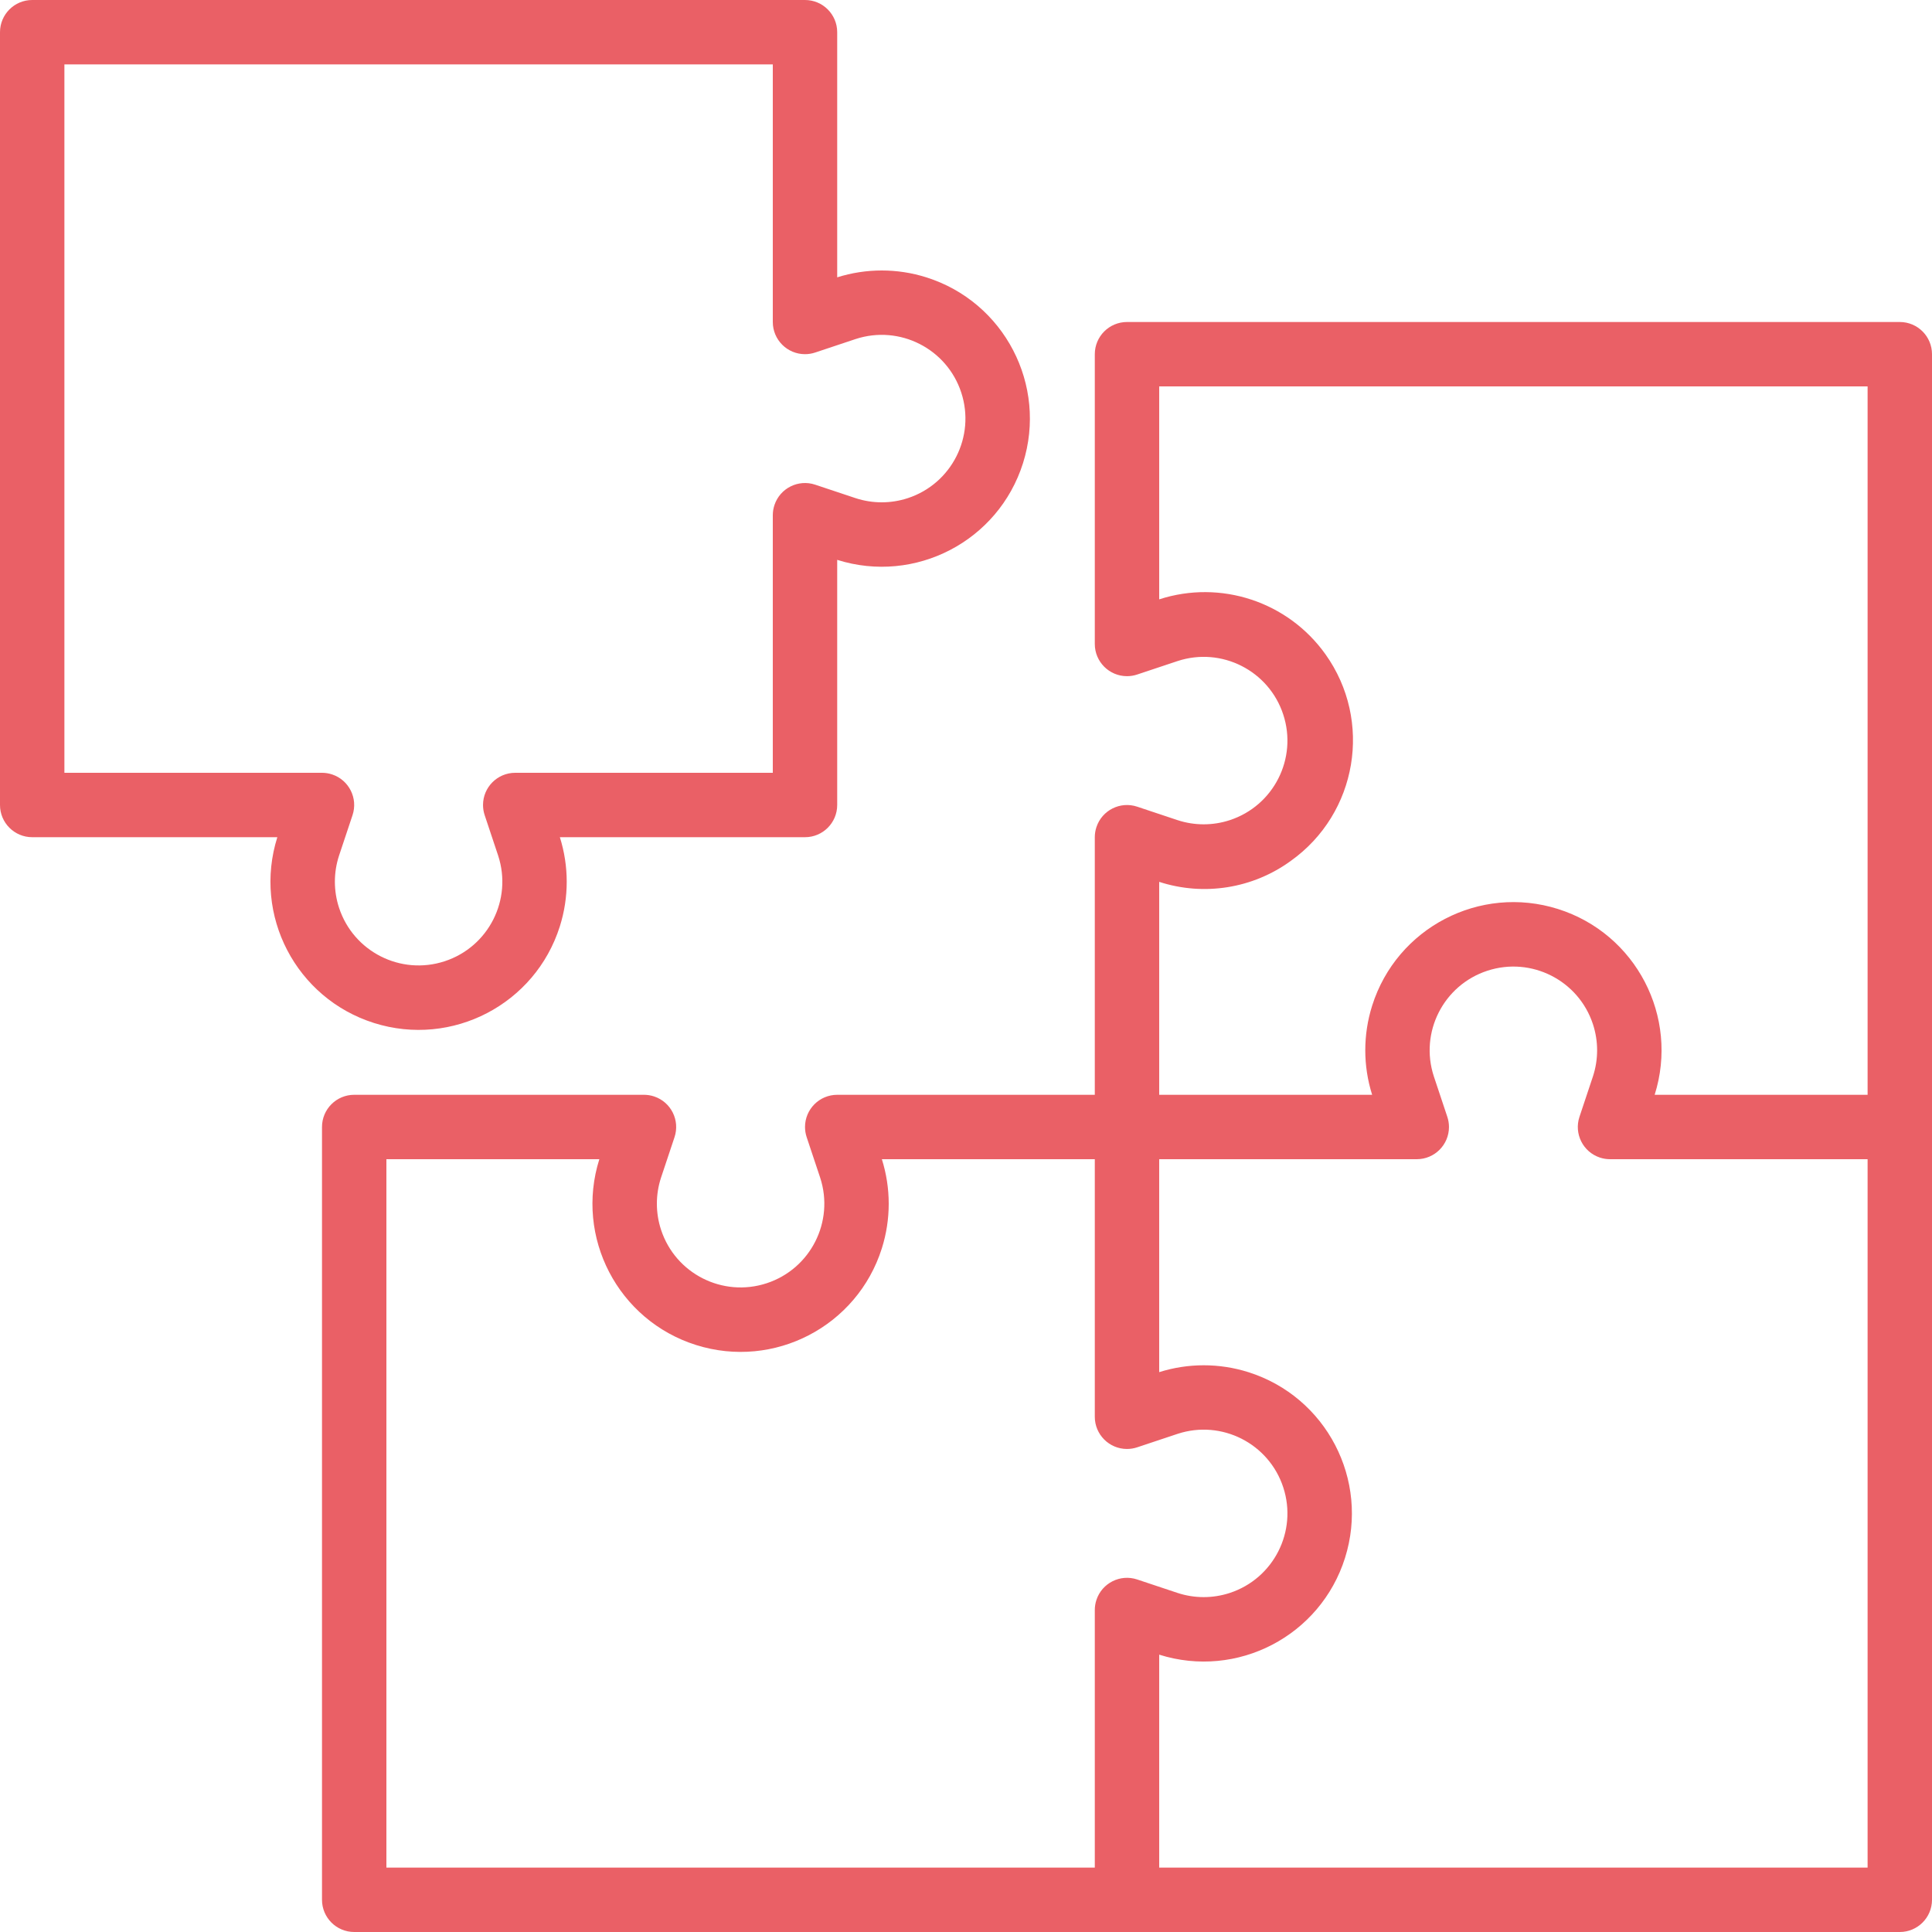<?xml version="1.0" encoding="UTF-8"?> <svg xmlns="http://www.w3.org/2000/svg" width="480" height="480" viewBox="0 0 480 480" fill="none"> <path d="M472 80H280C275.582 80 272 83.582 272 88V160C272.003 164.418 275.588 167.997 280.006 167.994C280.863 167.993 281.715 167.855 282.528 167.584L292.584 164.232C303.502 160.658 315.249 166.612 318.822 177.53C322.395 188.448 316.442 200.195 305.524 203.768C301.32 205.144 296.787 205.144 292.583 203.768L282.527 200.416C278.335 199.02 273.805 201.286 272.409 205.478C272.138 206.291 272 207.143 271.999 208V272H207.999C203.581 272.003 200.002 275.588 200.005 280.006C200.006 280.863 200.144 281.715 200.415 282.528L203.767 292.584C207.341 303.502 201.387 315.249 190.469 318.822C179.551 322.396 167.804 316.442 164.231 305.524C162.855 301.32 162.855 296.787 164.231 292.583L167.583 282.527C168.979 278.335 166.713 273.805 162.521 272.409C161.708 272.138 160.856 272 159.999 271.999H88C83.582 271.999 80 275.581 80 279.999V471.999C80 476.417 83.582 479.999 88 479.999H472C476.418 479.999 480 476.417 480 471.999V88C480 83.582 476.418 80 472 80ZM272.41 397.478C272.139 398.291 272.001 399.143 272 400V464H96V288H148.904C142.791 307.383 153.549 328.052 172.932 334.164C192.315 340.277 212.984 329.519 219.096 310.136C221.368 302.932 221.368 295.203 219.096 287.999H272V351.999C272.003 356.417 275.588 359.996 280.006 359.993C280.863 359.992 281.715 359.854 282.528 359.583L292.584 356.231C303.502 352.658 315.249 358.611 318.822 369.529C322.395 380.447 316.442 392.194 305.524 395.767C301.32 397.143 296.787 397.143 292.583 395.767L282.527 392.415C278.336 391.02 273.806 393.286 272.41 397.478ZM464 464H288V411.096C307.383 417.209 328.052 406.451 334.164 387.068C340.277 367.685 329.519 347.016 310.136 340.904C302.932 338.632 295.203 338.632 287.999 340.904V288H351.999C356.417 287.997 359.996 284.412 359.993 279.994C359.992 279.137 359.854 278.285 359.583 277.472L356.231 267.416C352.658 256.498 358.611 244.751 369.529 241.178C380.447 237.605 392.194 243.558 395.767 254.476C397.143 258.68 397.143 263.213 395.767 267.417L392.415 277.473C391.019 281.665 393.285 286.195 397.477 287.591C398.29 287.862 399.142 288 399.999 288.001H463.999V464H464ZM464 272H411.096C417.209 252.617 406.451 231.948 387.068 225.836C367.685 219.723 347.016 230.481 340.904 249.864C338.632 257.068 338.632 264.797 340.904 272.001H288V219.097C299.111 222.698 311.275 220.755 320.712 213.873C337.258 202.071 341.104 179.09 329.302 162.544C319.982 149.478 303.269 143.959 288 148.905V96H464V272V272Z" fill="#EA6066"></path> <path d="M230.137 68.904C222.933 66.632 215.204 66.632 208 68.904V8C208 3.582 204.418 0 200 0H8C3.582 0 0 3.582 0 8V200C0 204.418 3.582 208 8 208H68.904C62.791 227.383 73.549 248.052 92.932 254.164C112.315 260.276 132.984 249.519 139.096 230.136C141.368 222.932 141.368 215.203 139.096 207.999H200C204.418 207.999 208 204.417 208 199.999V139.095C227.383 145.208 248.052 134.45 254.164 115.067C260.277 95.685 249.52 75.017 230.137 68.904ZM225.525 123.768C221.321 125.144 216.788 125.144 212.584 123.768L202.528 120.416C198.336 119.02 193.806 121.286 192.41 125.478C192.139 126.291 192.001 127.143 192 128V192H128C123.582 192.003 120.003 195.588 120.006 200.006C120.007 200.863 120.145 201.715 120.416 202.528L123.768 212.584C127.342 223.502 121.388 235.249 110.47 238.822C99.552 242.395 87.805 236.442 84.232 225.524C82.856 221.32 82.856 216.787 84.232 212.583L87.584 202.527C88.98 198.335 86.714 193.805 82.522 192.409C81.709 192.138 80.857 192 80 191.999H16V16H192V80C192.003 84.418 195.588 87.997 200.006 87.994C200.863 87.993 201.715 87.855 202.528 87.584L212.584 84.232C223.502 80.659 235.249 86.612 238.822 97.53C242.396 108.447 236.442 120.195 225.525 123.768Z" fill="#EA6066"></path> </svg> 